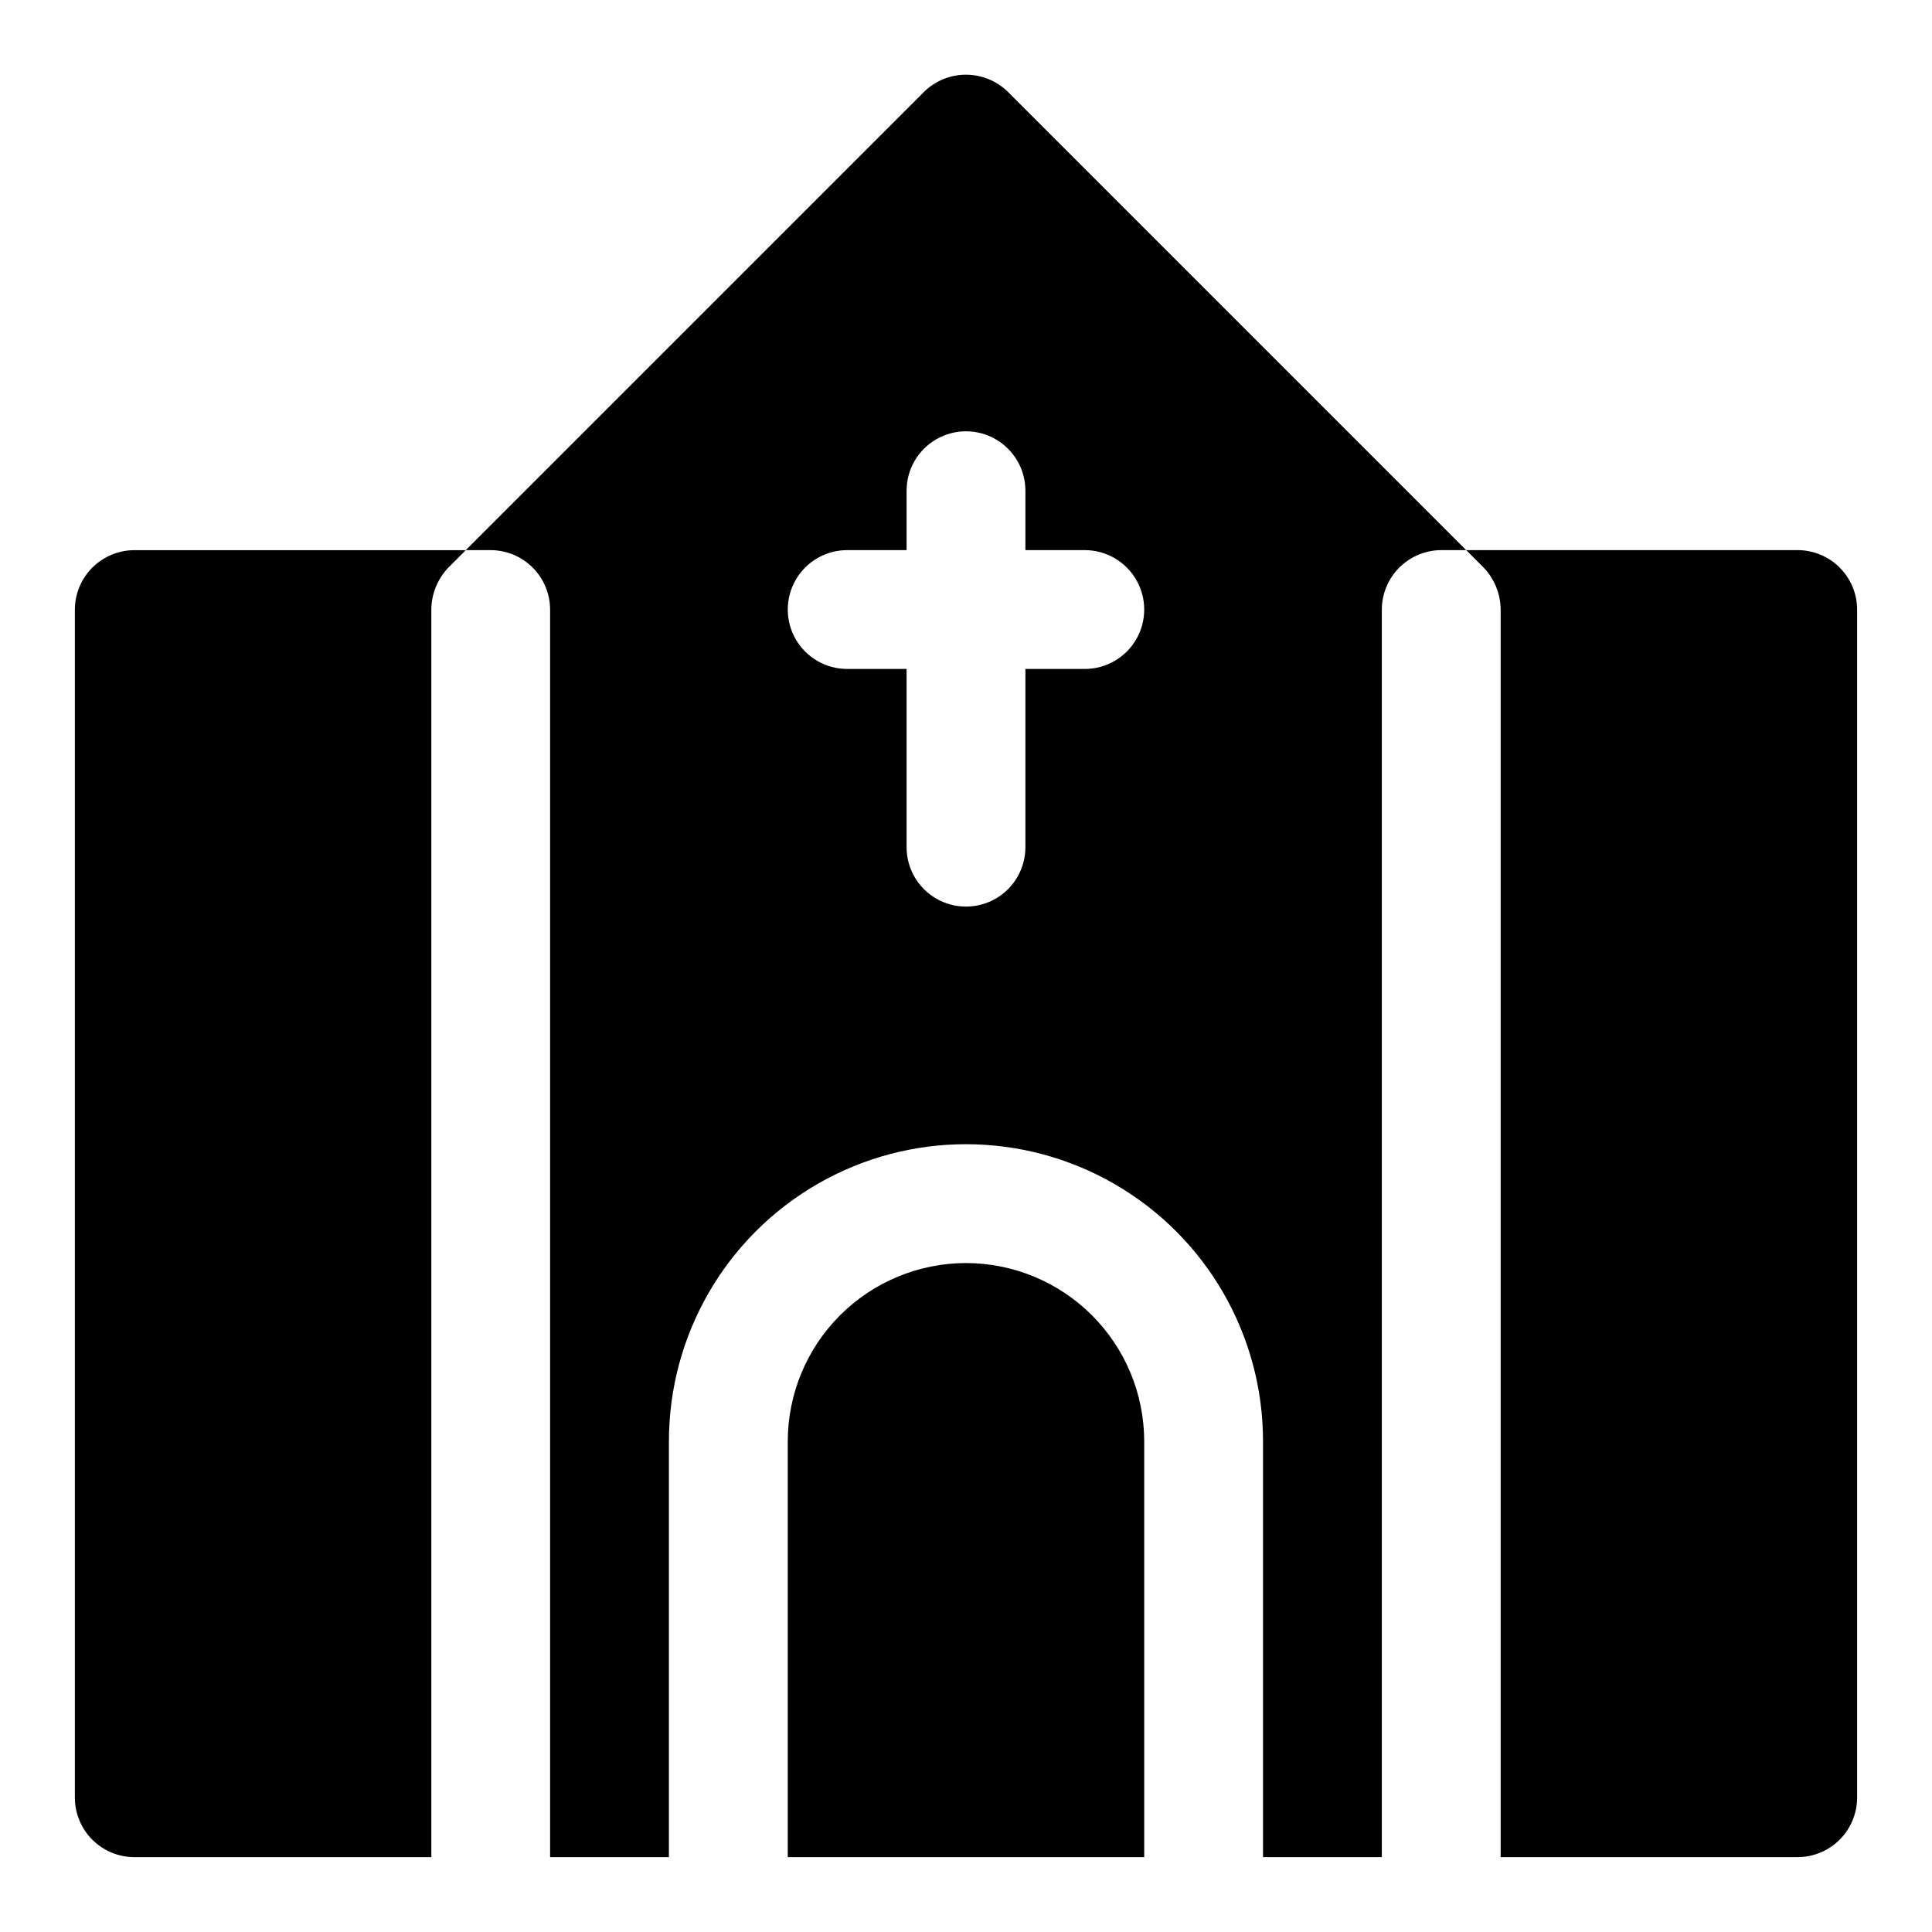 <?xml version="1.0" encoding="UTF-8"?>
<!-- Uploaded to: SVG Repo, www.svgrepo.com, Generator: SVG Repo Mixer Tools -->
<svg fill="#000000" width="800px" height="800px" version="1.1" viewBox="144 144 512 512" xmlns="http://www.w3.org/2000/svg">
 <g>
  <path d="m620.41 289.79h-87.852l4.566 4.566c2.902 3.004 4.535 7.004 4.566 11.18v330.62h78.719c4.172-0.012 8.172-1.676 11.121-4.625 2.949-2.949 4.613-6.949 4.625-11.121v-314.88c-0.012-4.172-1.676-8.172-4.625-11.121-2.949-2.949-6.949-4.613-11.121-4.625z"/>
  <path d="m163.84 305.54v314.88c0.016 4.172 1.676 8.172 4.625 11.121 2.953 2.949 6.949 4.613 11.121 4.625h78.719v-330.62c0.031-4.176 1.668-8.176 4.566-11.18l4.566-4.566h-87.852c-4.172 0.012-8.168 1.676-11.121 4.625-2.949 2.949-4.609 6.949-4.625 11.121z"/>
  <path d="m400 478.72c-12.523 0.016-24.531 4.996-33.383 13.848-8.855 8.855-13.836 20.863-13.852 33.383v110.21h94.465v-110.21c-0.012-12.52-4.996-24.527-13.848-33.383-8.855-8.852-20.863-13.832-33.383-13.848z"/>
  <path d="m388.82 168.4-121.39 121.39h6.613c4.172 0.012 8.168 1.676 11.117 4.625 2.953 2.949 4.613 6.949 4.625 11.121v330.62h31.488v-110.21c0-28.121 15.004-54.109 39.359-68.172 24.359-14.062 54.367-14.062 78.723 0s39.359 40.051 39.359 68.172v110.21h31.488v-330.62c0.012-4.172 1.676-8.172 4.625-11.121 2.949-2.949 6.945-4.613 11.117-4.625h6.613l-121.39-121.39c-2.973-2.949-6.988-4.606-11.176-4.606s-8.207 1.656-11.18 4.606zm42.668 121.39c5.625 0 10.82 3 13.633 7.875 2.812 4.871 2.812 10.871 0 15.742s-8.008 7.871-13.633 7.871h-15.746v47.234c0 5.625-3 10.82-7.871 13.633s-10.875 2.812-15.746 0-7.871-8.008-7.871-13.633v-47.234h-15.742c-5.625 0-10.824-3-13.637-7.871s-2.812-10.871 0-15.742c2.812-4.875 8.012-7.875 13.637-7.875h15.742v-15.742c0-5.625 3-10.824 7.871-13.637s10.875-2.812 15.746 0 7.871 8.012 7.871 13.637v15.742z"/>
 </g>
</svg>